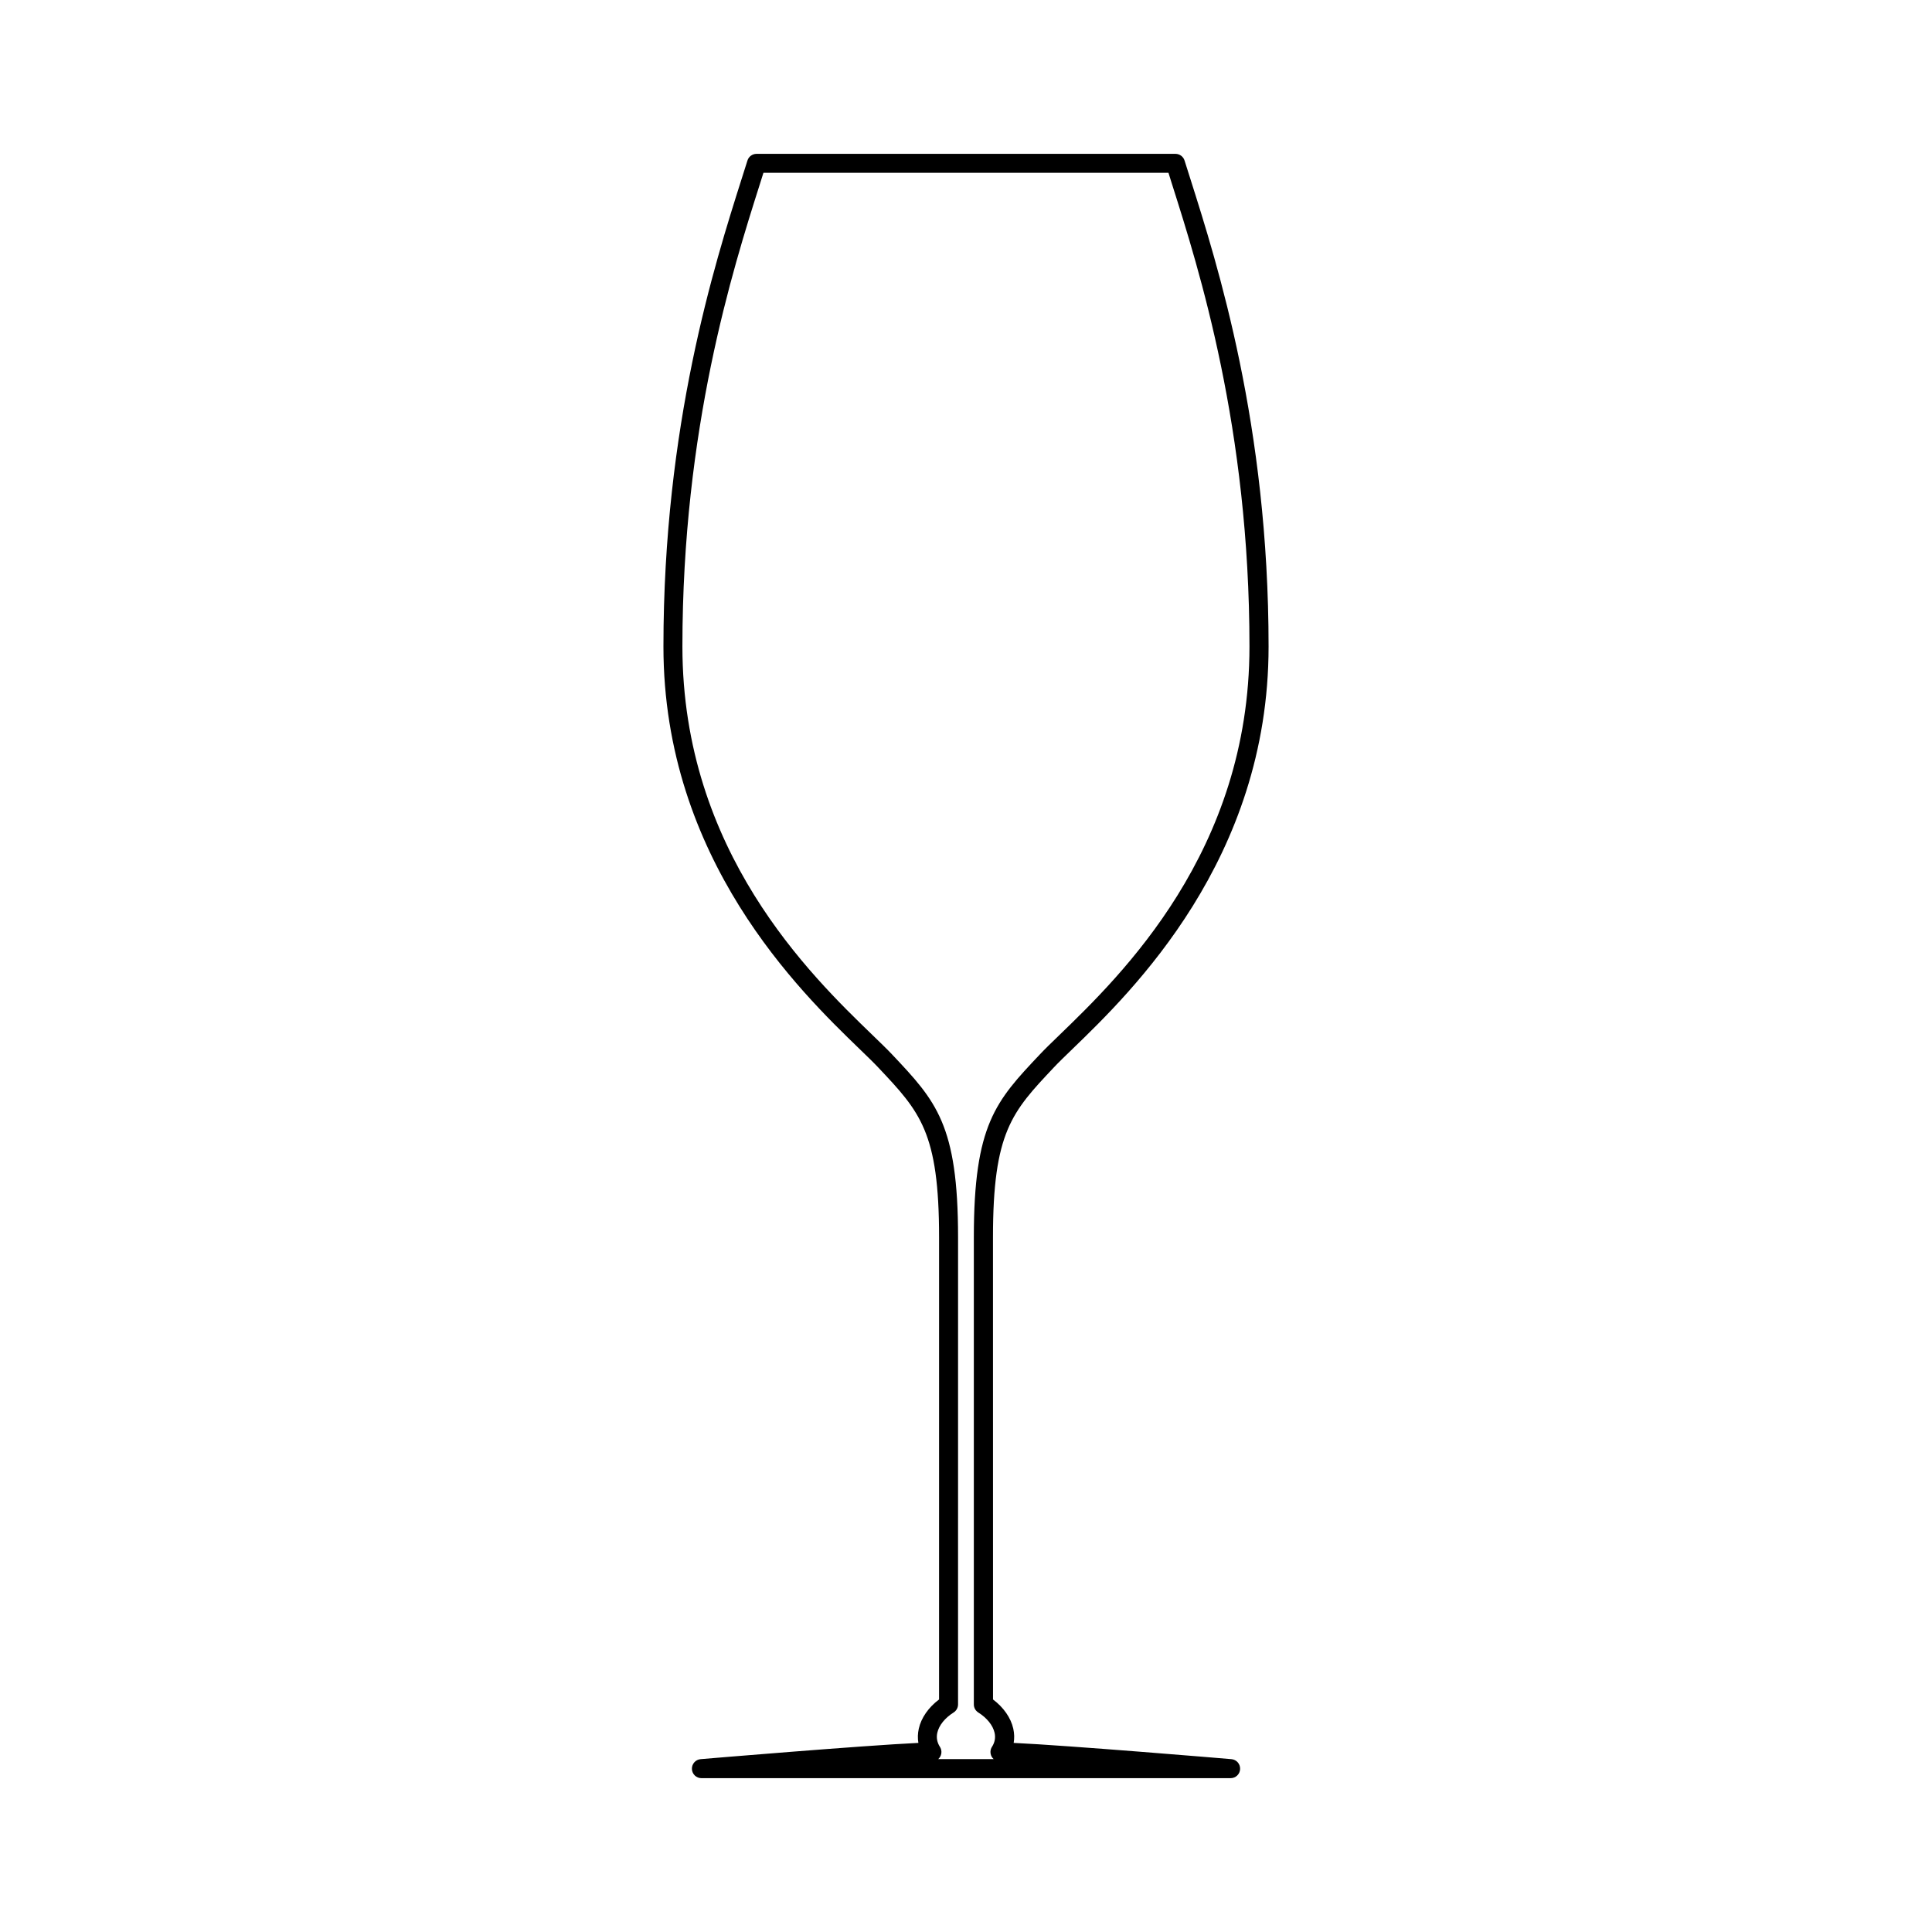 <?xml version="1.0" encoding="UTF-8"?>
<!-- Uploaded to: ICON Repo, www.svgrepo.com, Generator: ICON Repo Mixer Tools -->
<svg fill="#000000" width="800px" height="800px" version="1.1" viewBox="144 144 512 512" xmlns="http://www.w3.org/2000/svg">
 <path d="m423.24 426.92c1.289-1.367 3.012-3.031 5.059-5.008 15.527-15.008 51.887-50.152 51.887-106.57 0-58.629-13.492-101.13-20.742-123.98l-1.527-4.82c-0.324-1.055-1.301-1.77-2.402-1.77h-111.03c-1.102 0-2.074 0.715-2.402 1.77l-1.527 4.816c-7.246 22.844-20.738 65.355-20.738 123.98 0 56.41 36.359 91.559 51.887 106.57 2.047 1.98 3.773 3.641 5.074 5.023 11.043 11.715 16.086 17.059 16.086 45.016l-0.004 122.43c-2.805 2.102-4.734 4.867-5.375 7.75-0.281 1.27-0.316 2.535-0.109 3.758-14.426 0.672-55.766 4.141-57.703 4.309-1.344 0.109-2.363 1.27-2.309 2.621s1.164 2.414 2.519 2.414h140.25c1.352 0 2.457-1.062 2.508-2.414 0.059-1.352-0.953-2.504-2.301-2.621-1.93-0.168-43.277-3.641-57.703-4.309 0.207-1.223 0.176-2.488-0.105-3.758-0.641-2.883-2.57-5.648-5.371-7.75l-0.012-122.43c-0.008-27.957 5.039-33.297 16.098-45.027zm-30.602 183.26c0.215-0.191 0.402-0.422 0.543-0.68 0.438-0.812 0.406-1.797-0.098-2.574-0.746-1.16-0.977-2.414-0.691-3.715 0.438-1.969 2.016-3.934 4.324-5.387 0.73-0.457 1.176-1.266 1.176-2.133l0.004-123.75c0-29.953-5.836-36.145-17.477-48.492-1.328-1.406-3.109-3.129-5.223-5.168-16.344-15.793-50.352-48.664-50.352-102.95 0-57.844 13.336-99.875 20.504-122.46l0.969-3.074h107.34l0.961 3.074c7.164 22.574 20.504 64.609 20.504 122.46 0 54.277-34.008 87.148-50.352 102.95-2.117 2.039-3.894 3.762-5.234 5.188-11.633 12.328-17.461 18.52-17.461 48.473v123.75c0 0.867 0.441 1.672 1.176 2.133 2.309 1.449 3.883 3.422 4.324 5.387 0.289 1.305 0.059 2.555-0.691 3.715-0.504 0.77-0.527 1.762-0.098 2.574 0.141 0.258 0.328 0.488 0.543 0.68z"/>
</svg>